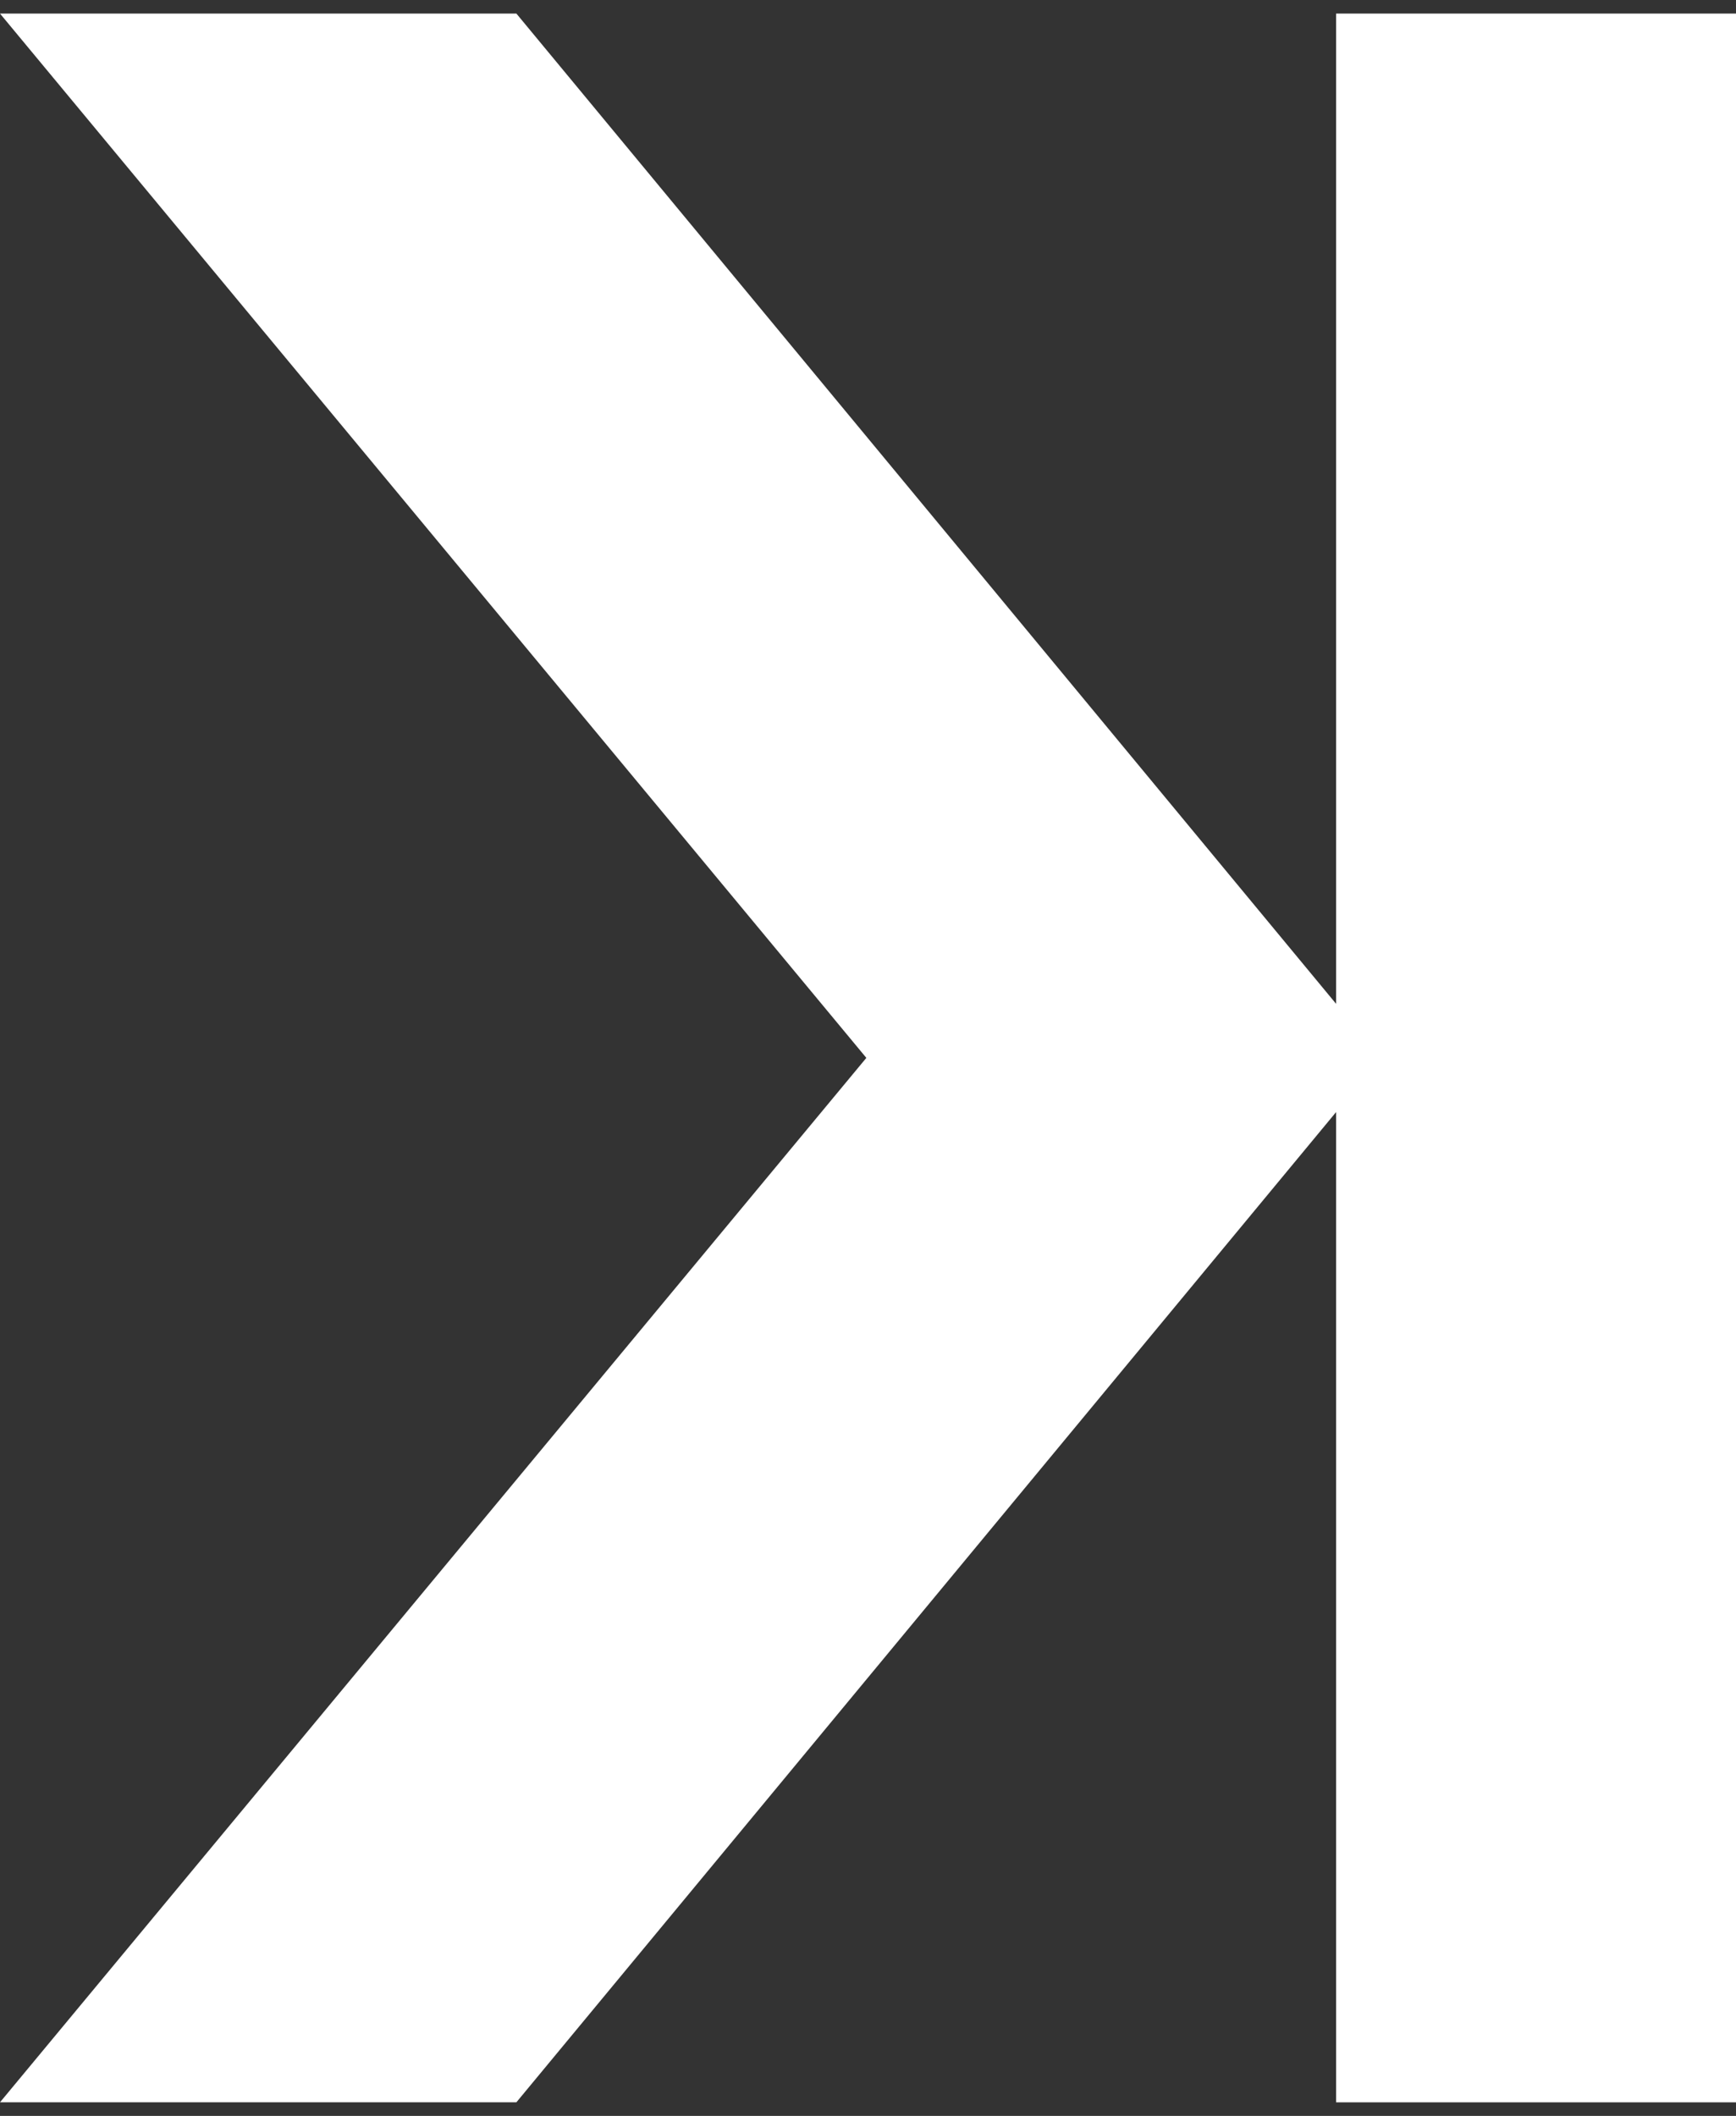 <svg width="64" height="78" viewBox="0 0 64 78" fill="none" xmlns="http://www.w3.org/2000/svg">
<rect x="0" y="0" width="64" height="78" fill="#333333" stroke="none"/>
<path d="M64 77.5L64 0.5L49.258 0.5L49.258 37.006L19.037 0.5L3.8147e-06 0.5L31.939 38.997L6.87247e-07 77.498L19.037 77.498L49.258 40.994L49.258 77.5L64 77.5Z" fill="white"/>
</svg>

